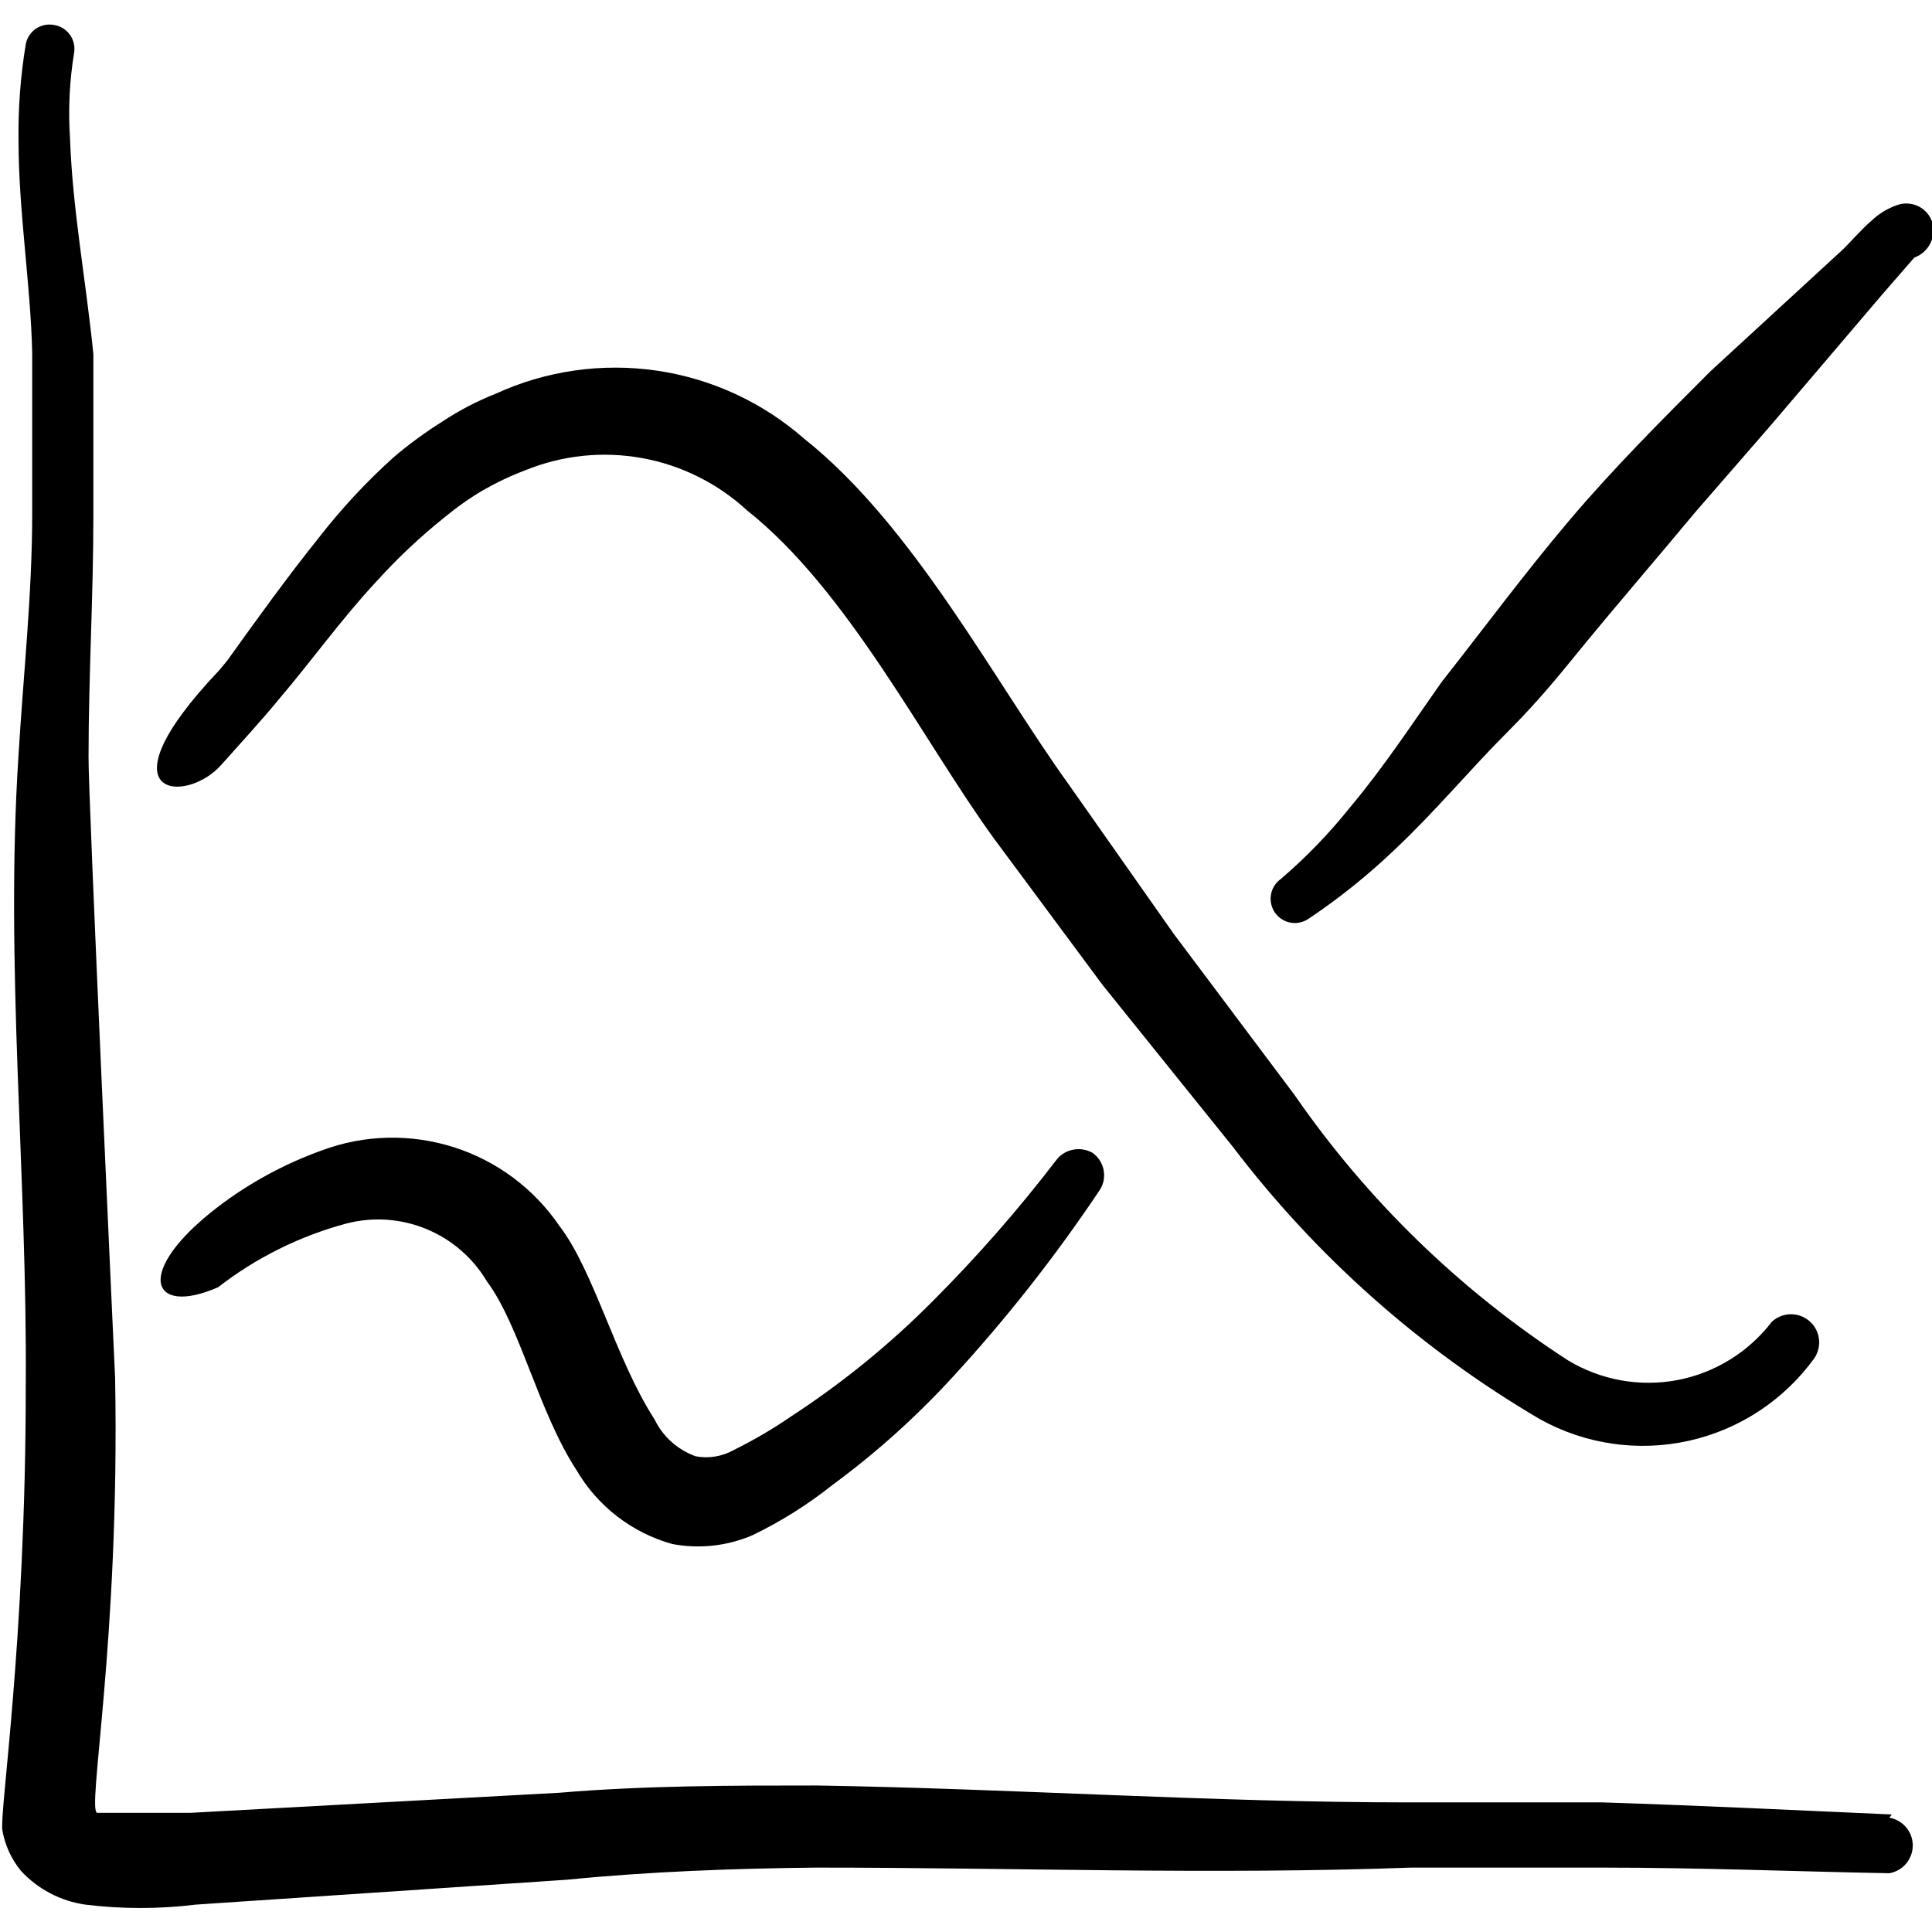 <svg width="24" height="24" viewBox="0 0 24 24" fill="none" xmlns="http://www.w3.org/2000/svg">
<g clip-path="url(#clip0_1031_2953)">
<path d="M24 2.75C23.984 2.708 23.961 2.669 23.93 2.636C23.899 2.603 23.863 2.577 23.822 2.558C23.781 2.54 23.737 2.529 23.692 2.528C23.647 2.526 23.602 2.534 23.56 2.55C23.444 2.591 23.339 2.656 23.25 2.74C23.11 2.86 22.96 3.04 22.87 3.12L21.25 4.61C20.65 5.21 20.04 5.82 19.49 6.47C18.94 7.12 18.43 7.81 17.91 8.47C17.55 8.98 17.19 9.53 16.77 10.03C16.512 10.353 16.224 10.651 15.91 10.92C15.878 10.943 15.85 10.972 15.829 11.006C15.809 11.039 15.794 11.076 15.788 11.116C15.781 11.155 15.783 11.194 15.792 11.233C15.801 11.271 15.817 11.308 15.84 11.34C15.863 11.372 15.892 11.399 15.926 11.42C15.959 11.441 15.996 11.456 16.035 11.462C16.075 11.469 16.114 11.467 16.153 11.458C16.191 11.449 16.228 11.433 16.26 11.41C16.641 11.155 16.999 10.867 17.33 10.55C17.82 10.09 18.27 9.55 18.71 9.11C19.15 8.67 19.39 8.36 19.71 7.97C20.03 7.58 20.62 6.89 21.07 6.35L22 5.28L23.38 3.66L23.78 3.2C23.868 3.168 23.94 3.104 23.981 3.02C24.022 2.936 24.029 2.839 24 2.75Z" fill="black"/>
<path d="M2.75 9.5C2.99 9.23 3.24 8.96 3.47 8.68C3.87 8.21 4.25 7.68 4.67 7.23C4.934 6.937 5.222 6.666 5.53 6.42C5.678 6.298 5.835 6.187 6 6.09C6.17 5.993 6.347 5.909 6.53 5.84C6.989 5.654 7.491 5.602 7.978 5.691C8.464 5.779 8.916 6.005 9.28 6.34C10.54 7.34 11.47 9.21 12.35 10.42L13.7 12.24L15.31 14.24C16.35 15.608 17.648 16.76 19.13 17.63C19.693 17.943 20.351 18.038 20.979 17.898C21.608 17.758 22.163 17.392 22.54 16.87C22.587 16.799 22.607 16.712 22.595 16.627C22.583 16.542 22.541 16.465 22.475 16.409C22.41 16.354 22.326 16.324 22.241 16.326C22.155 16.328 22.073 16.361 22.01 16.42C21.721 16.797 21.303 17.055 20.837 17.144C20.37 17.232 19.887 17.145 19.48 16.9C18.142 16.033 16.986 14.912 16.08 13.6L14.58 11.6L13.28 9.75C12.35 8.46 11.35 6.53 9.99 5.45C9.474 4.997 8.837 4.703 8.158 4.604C7.478 4.505 6.784 4.604 6.16 4.89C5.925 4.983 5.7 5.1 5.49 5.24C5.28 5.372 5.079 5.519 4.89 5.68C4.551 5.985 4.24 6.32 3.96 6.68C3.56 7.18 3.2 7.68 2.82 8.21L2.72 8.33C1.21 9.92 2.31 10 2.75 9.5Z" fill="black"/>
<path d="M13.13 14.4C12.656 15.02 12.141 15.608 11.59 16.16C11.053 16.701 10.459 17.184 9.82 17.6C9.597 17.753 9.363 17.89 9.12 18.01C8.975 18.093 8.804 18.122 8.64 18.09C8.416 18.009 8.233 17.844 8.13 17.63C7.65 16.89 7.38 15.79 6.95 15.23C6.634 14.766 6.172 14.421 5.637 14.251C5.102 14.081 4.526 14.094 4 14.29C3.537 14.456 3.102 14.692 2.71 14.99C1.65 15.8 1.87 16.36 2.71 15.99C3.182 15.624 3.723 15.355 4.3 15.2C4.63 15.113 4.98 15.137 5.296 15.267C5.611 15.397 5.876 15.626 6.05 15.92C6.46 16.47 6.69 17.54 7.16 18.26C7.422 18.71 7.849 19.04 8.35 19.18C8.687 19.244 9.035 19.206 9.35 19.07C9.706 18.898 10.041 18.686 10.35 18.44C10.889 18.043 11.388 17.594 11.84 17.1C12.501 16.381 13.106 15.612 13.65 14.8C13.677 14.763 13.696 14.722 13.707 14.678C13.717 14.634 13.719 14.588 13.711 14.543C13.704 14.498 13.687 14.456 13.663 14.417C13.639 14.379 13.607 14.346 13.57 14.32C13.499 14.28 13.416 14.266 13.335 14.281C13.255 14.295 13.182 14.337 13.13 14.4Z" fill="black"/>
<path d="M23.5 22.54C22.38 22.49 21.14 22.43 19.91 22.39H17.51C15.05 22.39 12.6 22.22 10.15 22.18C9.09 22.18 8.02 22.18 6.95 22.27L2.36 22.52H1.21C1.07 22.52 1.49 20.41 1.43 17.12C1.43 17.12 1.09 9.77 1.1 9.4C1.1 8.4 1.16 7.4 1.16 6.4V4.4C1.07 3.5 0.9 2.6 0.87 1.72C0.846 1.366 0.863 1.01 0.92 0.66C0.927 0.621 0.926 0.58 0.917 0.541C0.909 0.502 0.892 0.465 0.869 0.432C0.846 0.4 0.816 0.372 0.782 0.351C0.748 0.33 0.71 0.316 0.67 0.31C0.631 0.303 0.591 0.303 0.553 0.311C0.514 0.32 0.478 0.335 0.445 0.357C0.413 0.38 0.385 0.408 0.363 0.441C0.342 0.474 0.327 0.511 0.32 0.55C0.255 0.943 0.225 1.341 0.23 1.74C0.23 2.62 0.38 3.53 0.4 4.38V6.38C0.4 7.38 0.29 8.38 0.23 9.38C0.06 12 0.34 14.6 0.32 17.22C0.32 20.43 -0.01 22.52 0.03 22.74C0.063 22.924 0.142 23.096 0.26 23.24C0.47 23.468 0.753 23.616 1.06 23.66C1.515 23.716 1.975 23.716 2.43 23.66L7.05 23.35C8.05 23.25 9.12 23.21 10.15 23.2C12.61 23.2 15.06 23.29 17.53 23.2H19.9C21.12 23.2 22.36 23.25 23.47 23.27C23.551 23.256 23.625 23.214 23.678 23.151C23.732 23.087 23.761 23.008 23.761 22.925C23.761 22.842 23.732 22.762 23.678 22.699C23.625 22.636 23.551 22.594 23.47 22.58L23.5 22.54Z" fill="black"/>
</g>
<defs>
<clipPath id="clip0_1031_2953">
<rect width="24" height="24" fill="white"/>
</clipPath>
</defs>
</svg>
